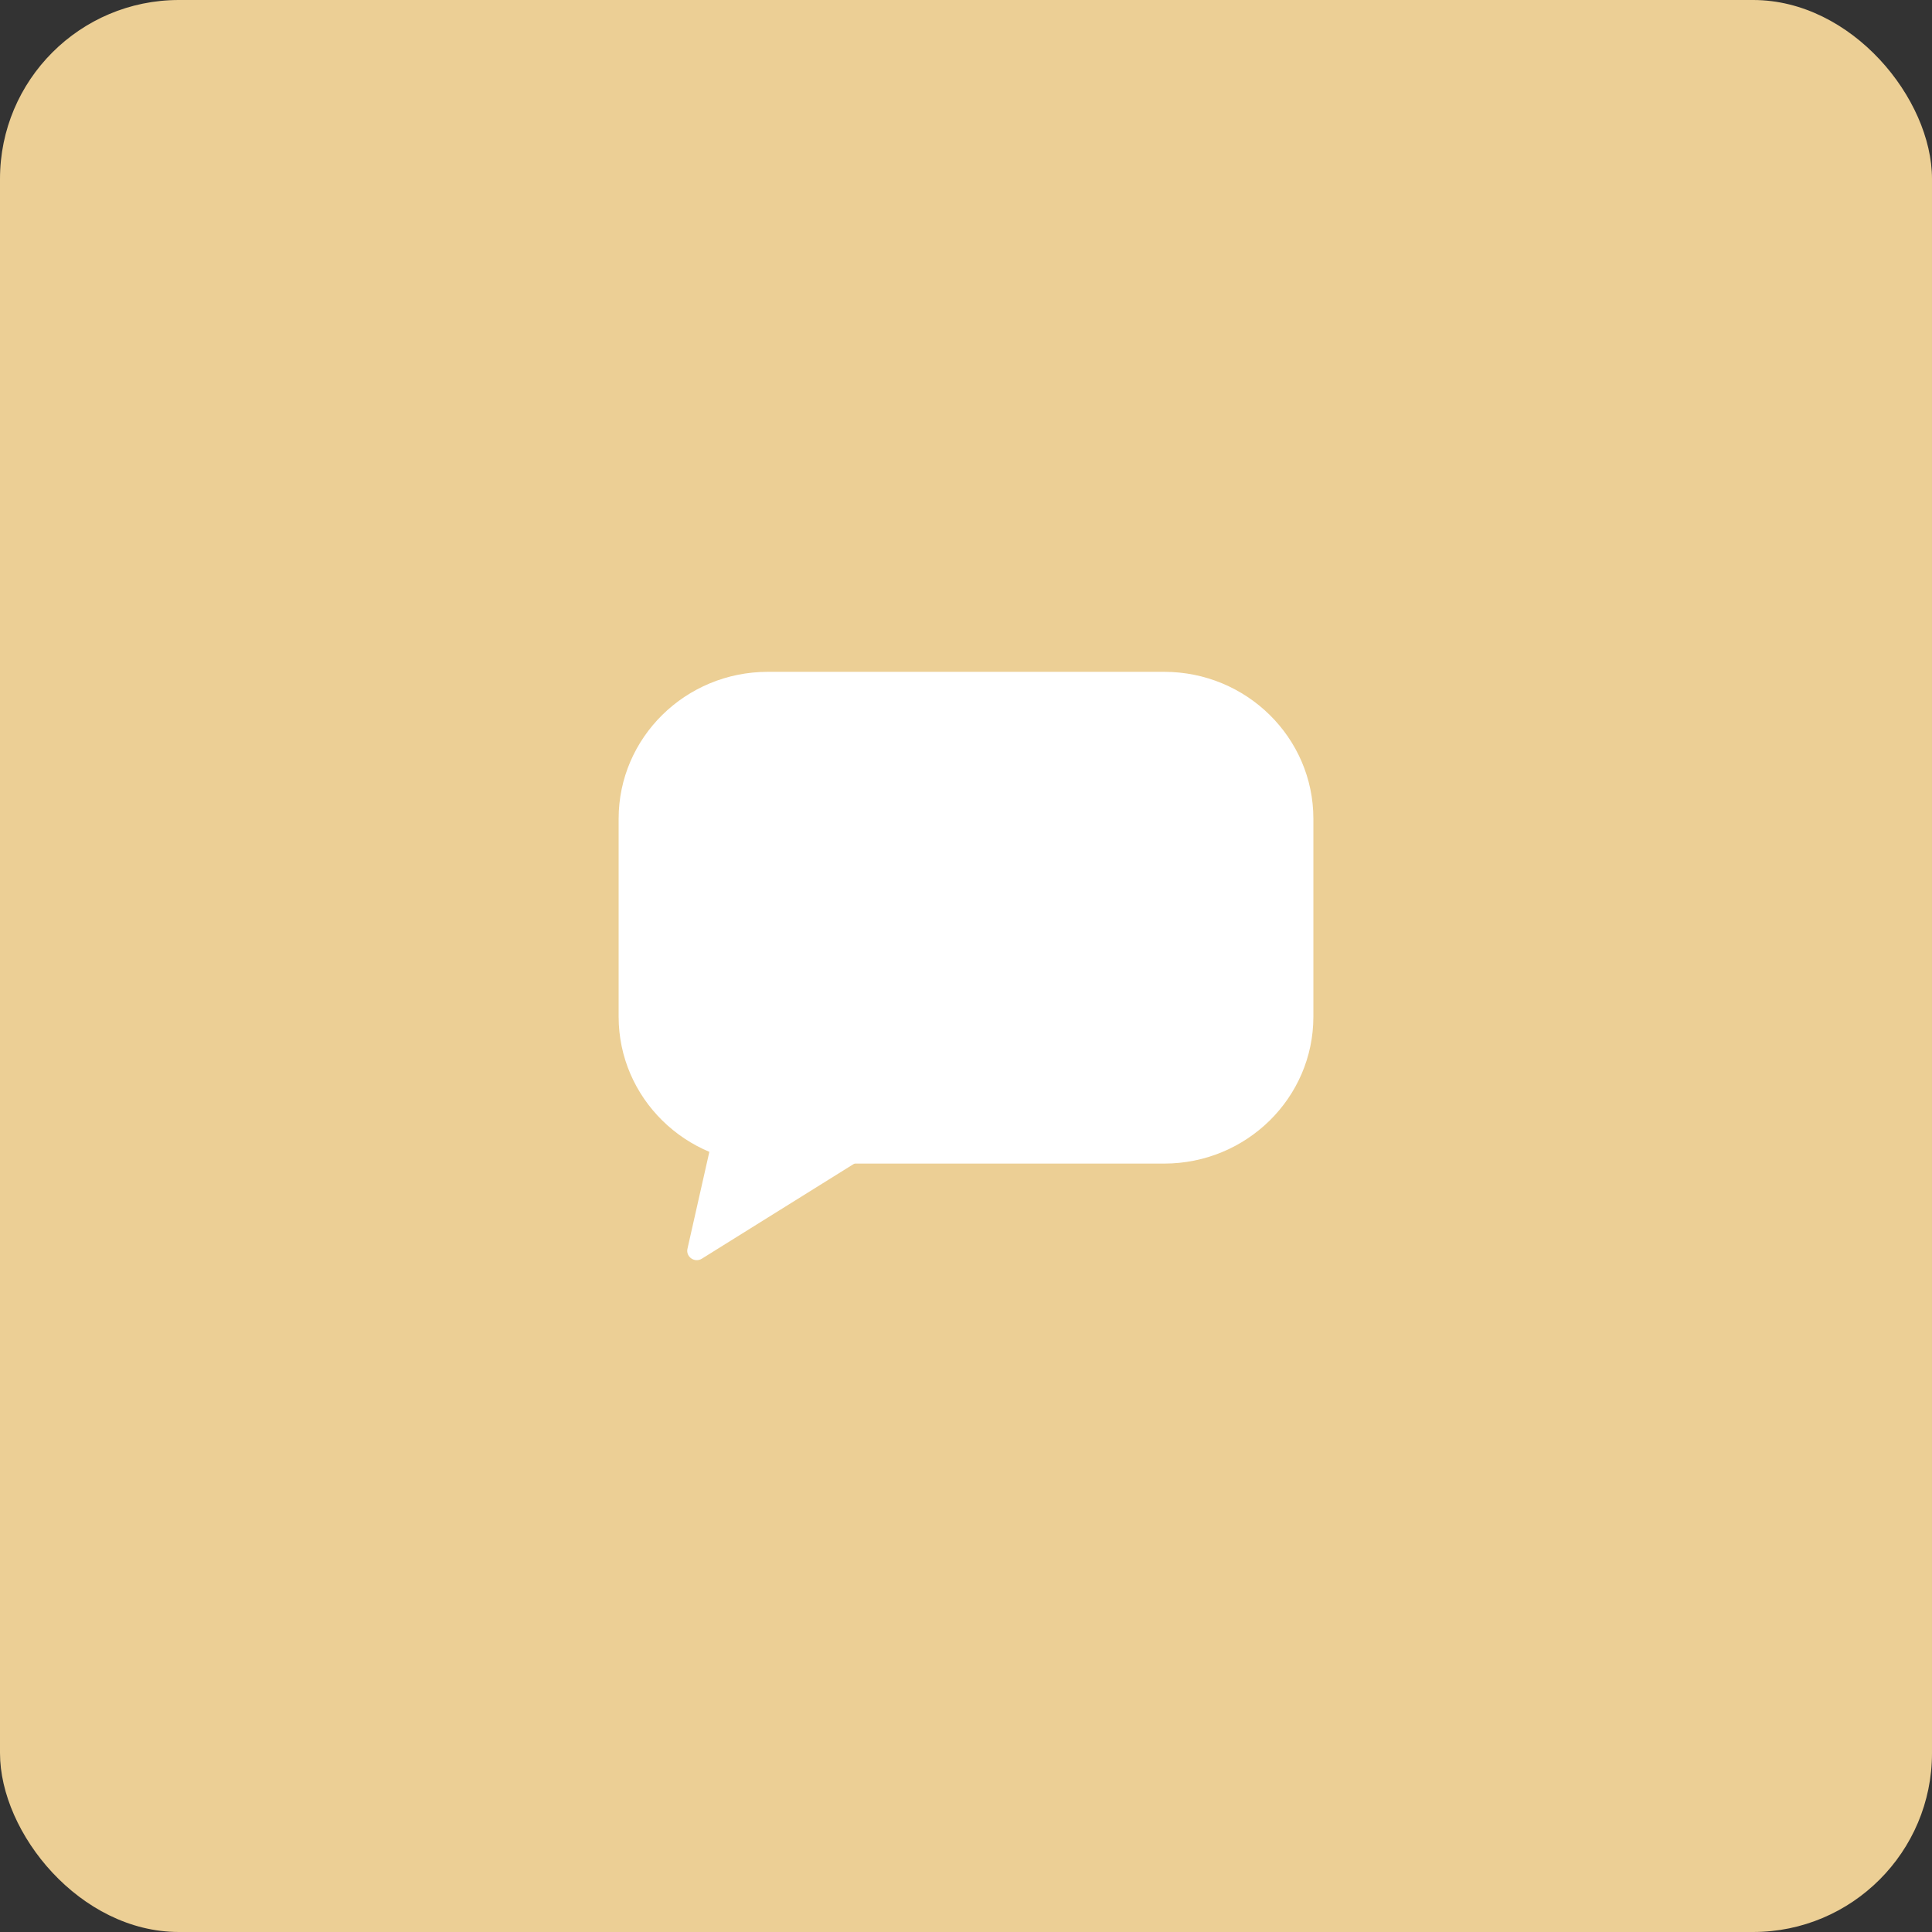 <svg width="162" height="162" viewBox="0 0 162 162" fill="none" xmlns="http://www.w3.org/2000/svg">
<rect x="0" y="0" width="162" height="162" fill="#333333" stroke="none"/>
<rect width="162" height="162" rx="15" fill="#ECCF95"/>
<path d="M97.614 56.333H64.386C57.477 56.333 51.873 61.851 51.873 68.652V85.249C51.873 92.05 57.477 97.568 64.386 97.568H97.614C104.523 97.568 110.128 92.055 110.128 85.249V68.652C110.128 61.851 104.523 56.333 97.614 56.333Z" fill="white"/>
<path d="M59.748 95.393L57.645 104.708C57.489 105.39 58.255 105.915 58.849 105.543L76.118 94.776" fill="white"/>
</svg>
